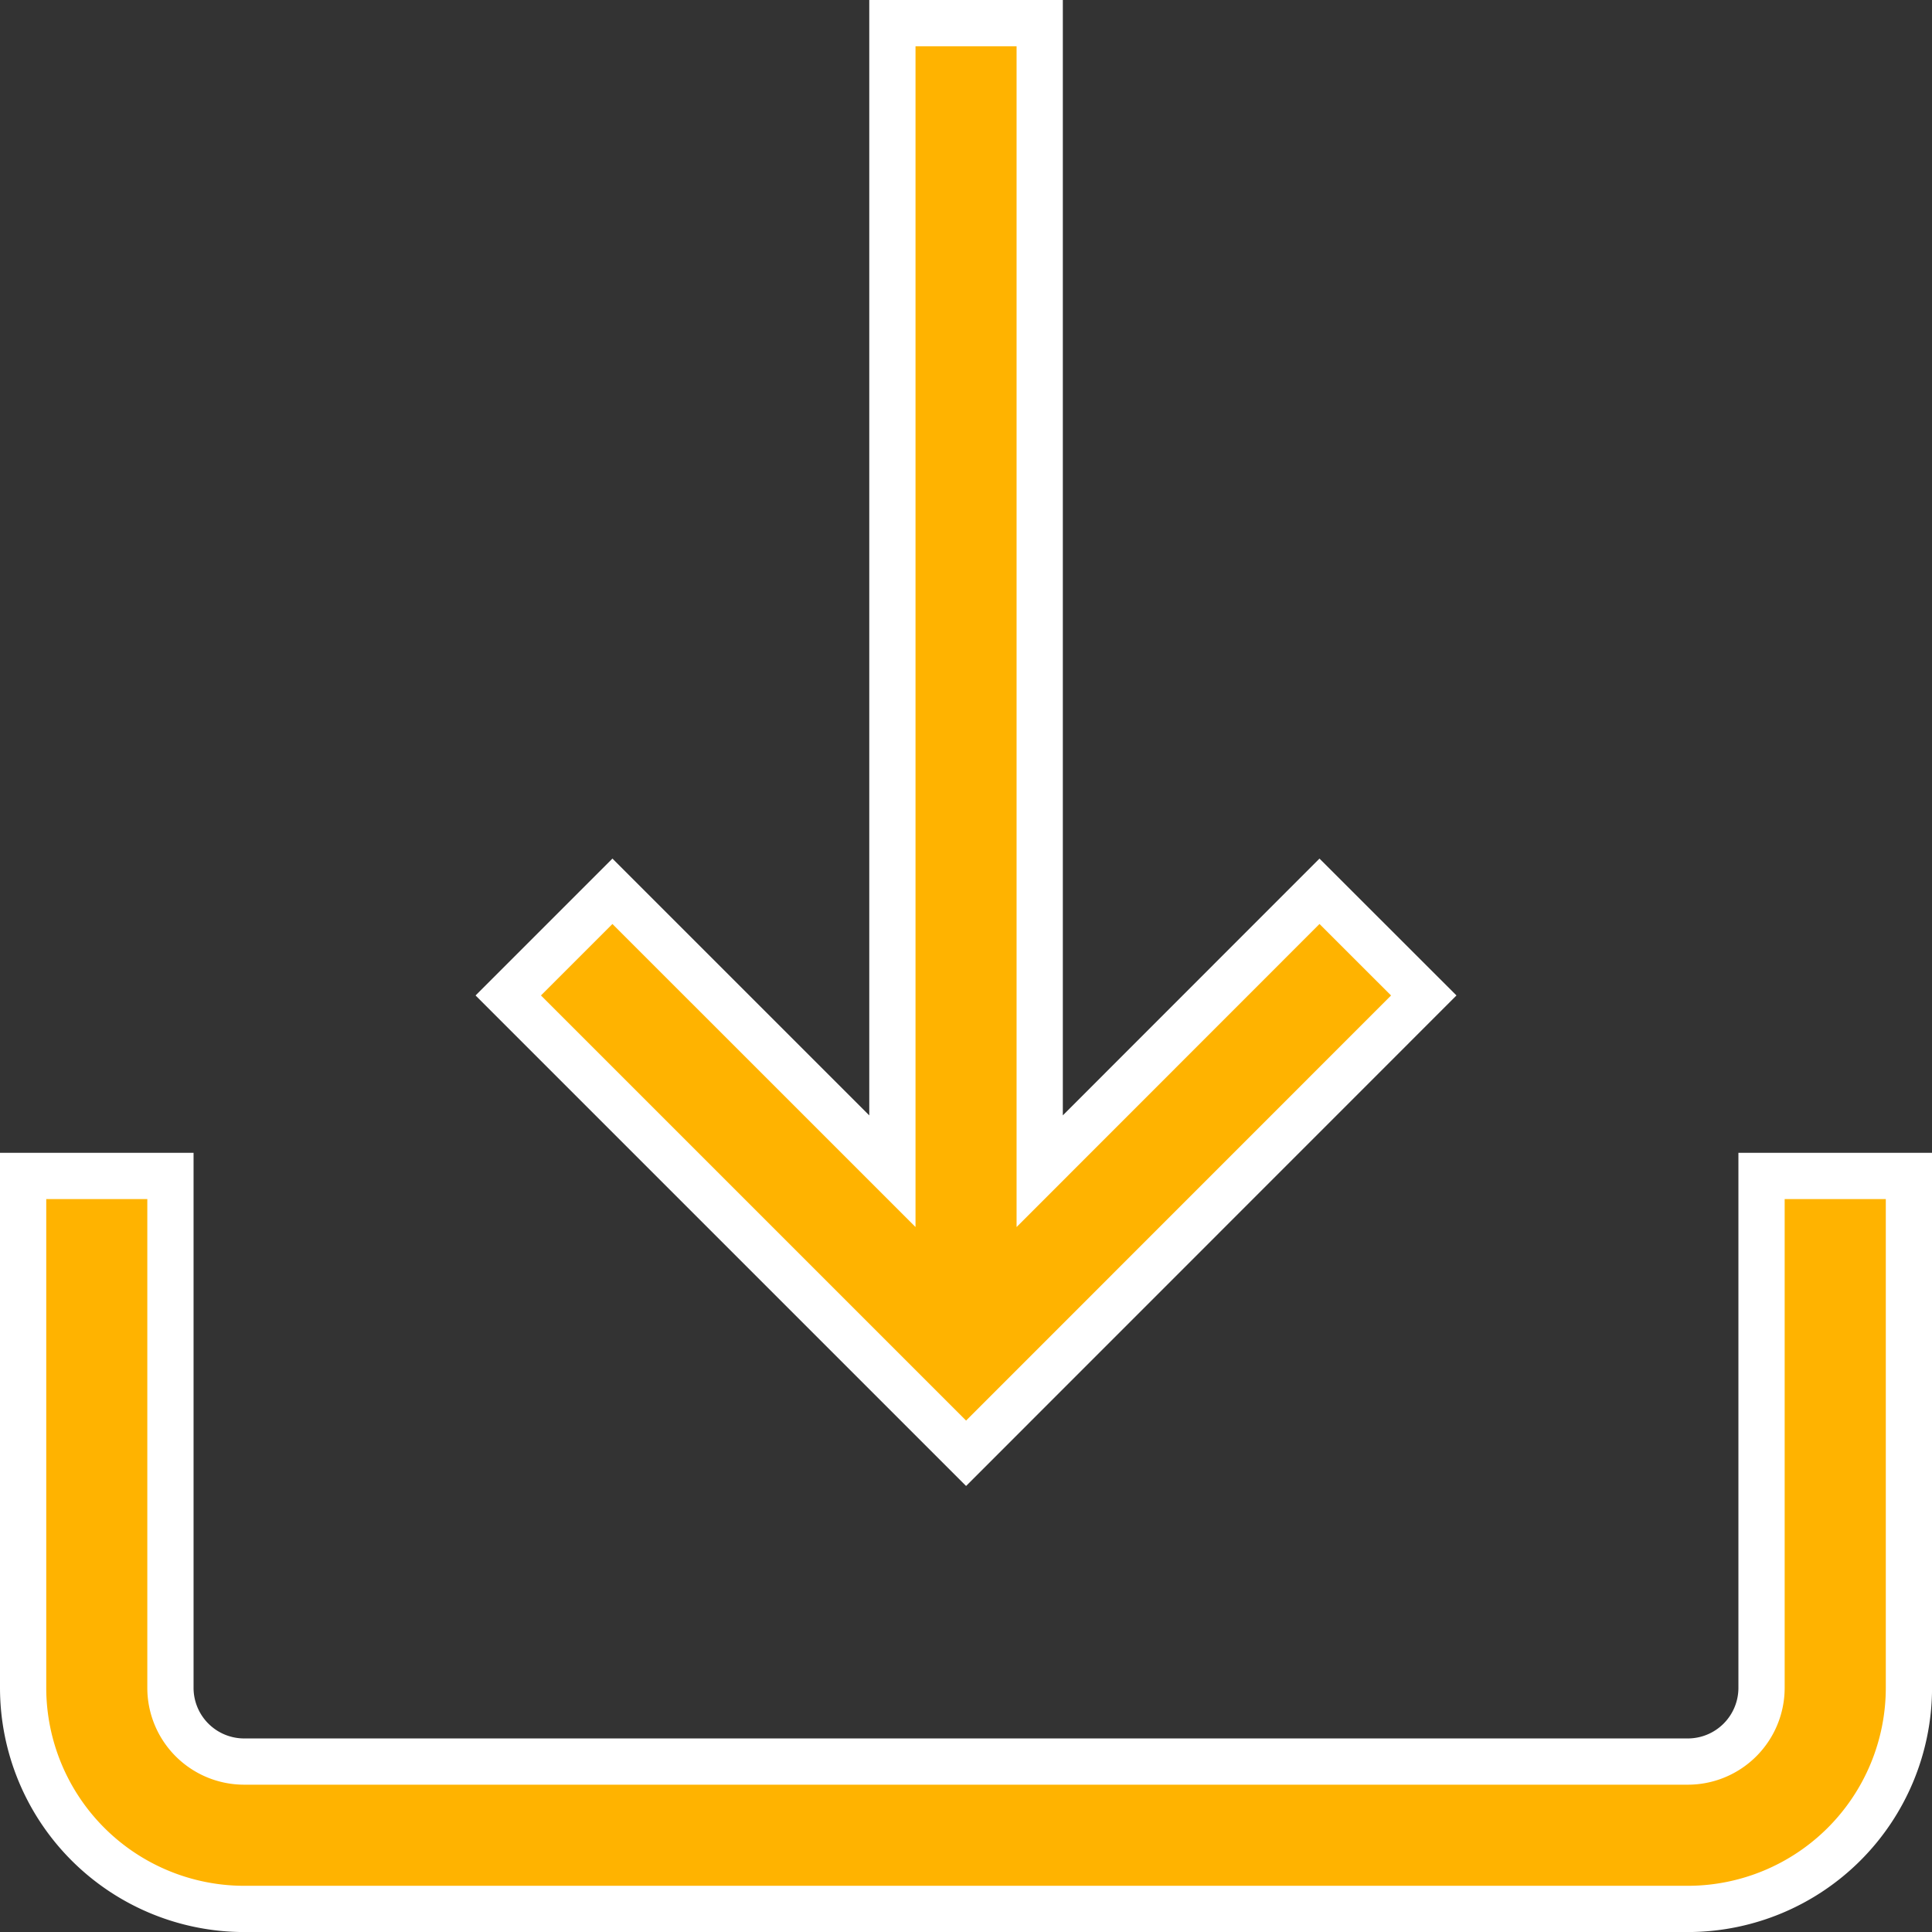 <svg xmlns="http://www.w3.org/2000/svg" width="83.555" height="83.555" viewBox="0 0 83.555 83.555">
  <rect x="0" y="0" width="83.555" height="83.555" fill="#333333" stroke="none"/>
  <g id="Group_31900" data-name="Group 31900" transform="translate(1 1)">
    <path id="Path_1989" data-name="Path 1989" d="M75.183,313v22.141A3.189,3.189,0,0,1,72,338.327H9.557a3.189,3.189,0,0,1-3.186-3.186V313H0v22.141A9.568,9.568,0,0,0,9.557,344.7H72a9.568,9.568,0,0,0,9.557-9.557V313Z" transform="translate(0 -263.143)" fill="#ffb300" stroke="#fff" stroke-width="2"/>
    <path id="Path_1990" data-name="Path 1990" d="M171.31,42.052,166.8,37.546,154.7,49.652V0h-6.371V49.652L136.221,37.546l-4.505,4.505,19.8,19.8Z" transform="translate(-110.735)" fill="#ffb300" stroke="#fff" stroke-width="2"/>
  </g>
</svg>

